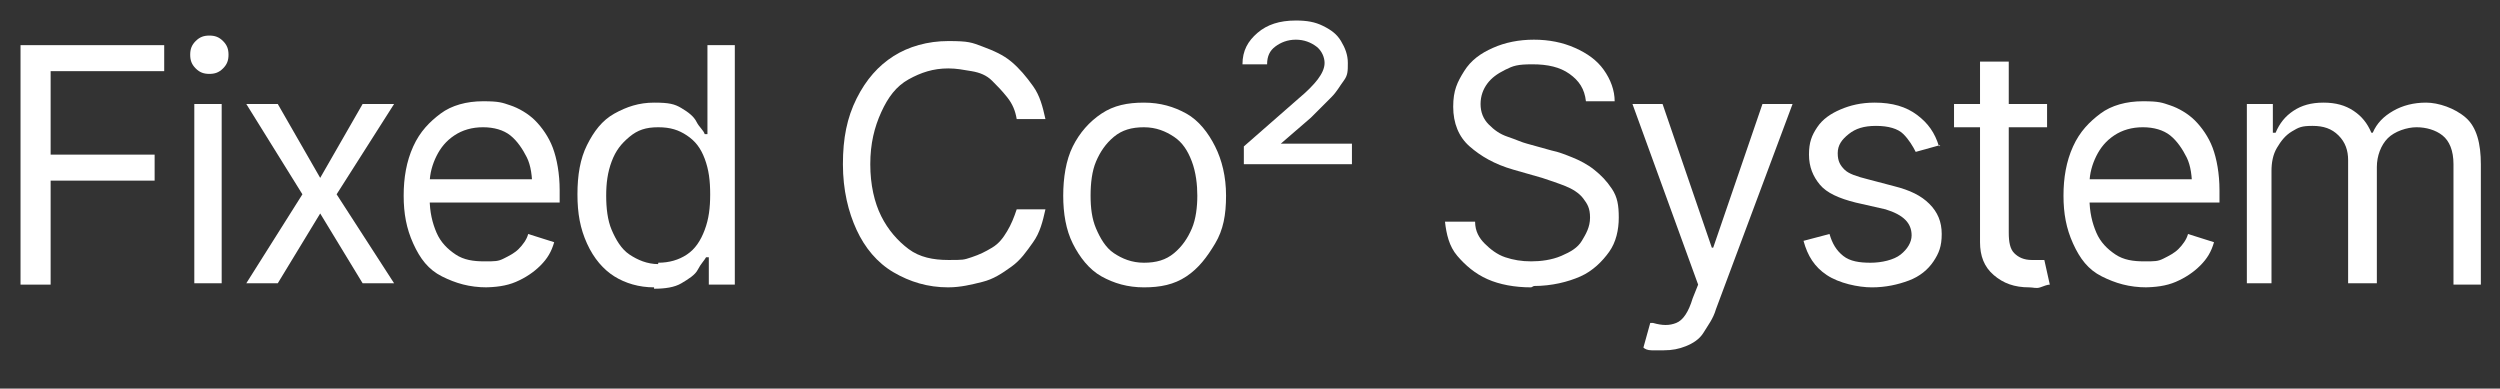 <?xml version="1.0" encoding="UTF-8"?>
<svg xmlns="http://www.w3.org/2000/svg" version="1.1" viewBox="0 0 182.7 28.4">
  <rect x="0" y="0" width="182.7" height="28.4" fill="#333333" stroke="none"/>
  <defs>
    <style>
      .cls-1 {
        fill: #fff;
      }
    </style>
  </defs>
  <!-- Generator: Adobe Illustrator 28.7.2, SVG Export Plug-In . SVG Version: 1.2.0 Build 154)  -->
  <g>
    <g id="Layer_1">
      <g>
        <path class="cls-1" d="M1.5,20.7V3.3h10.5v1.9H3.7v6.1h7.6v1.9H3.7v7.6H1.5Z"/>
        <path class="cls-1" d="M15.3,5.4c-.4,0-.7-.1-1-.4s-.4-.6-.4-1,.1-.7.4-1,.6-.4,1-.4.7.1,1,.4.4.6.4,1-.1.7-.4,1-.6.4-1,.4ZM14.2,20.7V7.6h2v13.1h-2Z"/>
        <path class="cls-1" d="M20.3,7.6l3.1,5.4,3.1-5.4h2.3l-4.2,6.6,4.2,6.5h-2.3l-3.1-5.1-3.1,5.1h-2.3l4.1-6.5-4.1-6.6h2.3Z"/>
        <path class="cls-1" d="M35.6,21c-1.3,0-2.3-.3-3.3-.8s-1.6-1.3-2.1-2.4-.7-2.2-.7-3.5.2-2.5.7-3.6,1.2-1.8,2-2.4,1.9-.9,3.1-.9,1.4.1,2,.3,1.3.6,1.8,1.1,1,1.2,1.3,2,.5,1.9.5,3.1v.9h-10.1v-1.7h9l-.9.7c0-.9-.1-1.7-.4-2.3s-.7-1.2-1.2-1.6-1.2-.6-2-.6-1.5.2-2.1.6-1,.9-1.3,1.5-.5,1.3-.5,2v1.1c0,1,.2,1.8.5,2.5s.8,1.2,1.4,1.6,1.3.5,2.1.5,1,0,1.4-.2.8-.4,1.1-.7.6-.7.7-1.1l1.9.6c-.2.7-.5,1.2-1,1.7s-1.1.9-1.8,1.2-1.5.4-2.4.4Z"/>
        <path class="cls-1" d="M47.8,21c-1.1,0-2.1-.3-2.9-.8s-1.5-1.3-2-2.4-.7-2.2-.7-3.6.2-2.6.7-3.6,1.1-1.8,2-2.3,1.8-.8,2.9-.8,1.5.1,2,.4.9.6,1.1,1,.5.6.6.9h.2V3.3h2v17.5h-1.9v-2h-.2c-.1.2-.4.5-.6.9s-.7.7-1.2,1-1.2.4-2,.4ZM48.1,19.2c.8,0,1.5-.2,2.1-.6s1-1,1.3-1.8.4-1.6.4-2.6-.1-1.8-.4-2.6-.7-1.3-1.3-1.7-1.2-.6-2.1-.6-1.5.2-2.1.7-1,1-1.3,1.8-.4,1.6-.4,2.5.1,1.8.4,2.5.7,1.4,1.3,1.8,1.3.7,2.1.7Z"/>
        <path class="cls-1" d="M69.3,21c-1.5,0-2.8-.4-4-1.1s-2.1-1.8-2.7-3.1-1-2.9-1-4.8.3-3.4,1-4.8,1.6-2.4,2.7-3.1,2.5-1.1,4-1.1,1.7.1,2.5.4,1.5.6,2.1,1.1,1.1,1.1,1.6,1.8.7,1.5.9,2.4h-2.1c-.1-.6-.3-1.1-.7-1.6s-.7-.8-1.1-1.2-.9-.6-1.5-.7-1.1-.2-1.7-.2c-1.1,0-2,.3-2.9.8s-1.5,1.3-2,2.4-.8,2.3-.8,3.8.3,2.8.8,3.8,1.2,1.8,2,2.4,1.8.8,2.9.8,1.1,0,1.7-.2,1-.4,1.5-.7.8-.7,1.1-1.2.5-1,.7-1.6h2.1c-.2.9-.4,1.7-.9,2.4s-.9,1.3-1.6,1.8-1.3.9-2.1,1.1-1.6.4-2.5.4Z"/>
        <path class="cls-1" d="M83.6,21c-1.2,0-2.2-.3-3.1-.8s-1.6-1.4-2.1-2.4-.7-2.2-.7-3.5.2-2.6.7-3.6,1.2-1.8,2.1-2.4,1.9-.8,3.1-.8,2.2.3,3.1.8,1.6,1.4,2.1,2.4.8,2.2.8,3.6-.2,2.5-.8,3.5-1.2,1.8-2.1,2.4-1.9.8-3.1.8ZM83.6,19.2c.9,0,1.6-.2,2.2-.7s1-1.1,1.3-1.8.4-1.6.4-2.4-.1-1.7-.4-2.5-.7-1.4-1.3-1.8-1.3-.7-2.2-.7-1.6.2-2.2.7-1,1.1-1.3,1.8-.4,1.6-.4,2.5.1,1.7.4,2.4.7,1.4,1.3,1.8,1.3.7,2.2.7Z"/>
        <path class="cls-1" d="M90.9,12v-1.3l4-3.5c.6-.5,1.1-1,1.4-1.4s.5-.8.5-1.2-.2-.9-.6-1.2-.9-.5-1.5-.5-1.1.2-1.5.5-.6.7-.6,1.3h-1.8c0-1,.4-1.7,1.1-2.3s1.6-.9,2.8-.9c.8,0,1.4.1,2,.4s1,.6,1.3,1.1.5,1,.5,1.6,0,.9-.3,1.3-.5.8-.9,1.2-.9.9-1.5,1.5l-2.2,1.9h0c0,0,5.2,0,5.2,0v1.5h-7.9Z"/>
        <path class="cls-1" d="M111.9,21c-1.2,0-2.3-.2-3.2-.6s-1.6-1-2.2-1.7-.8-1.6-.9-2.5h2.2c0,.7.3,1.2.7,1.6s.9.8,1.5,1,1.2.3,1.9.3,1.5-.1,2.2-.4,1.2-.6,1.5-1.1.6-1,.6-1.7-.2-1-.5-1.4-.8-.7-1.3-.9-1.1-.4-1.7-.6l-2.1-.6c-1.4-.4-2.4-1-3.2-1.7s-1.2-1.7-1.2-2.9.3-1.8.8-2.6,1.2-1.3,2.1-1.7,1.9-.6,3-.6,2.1.2,3,.6,1.6.9,2.1,1.6.8,1.5.8,2.3h-2.1c-.1-.9-.5-1.5-1.2-2s-1.6-.7-2.7-.7-1.4.1-2,.4-1,.6-1.3,1-.5.9-.5,1.5.2,1.1.6,1.5.8.7,1.4.9,1,.4,1.4.5l1.8.5c.5.1,1,.3,1.5.5s1.1.5,1.6.9.9.8,1.3,1.4.5,1.2.5,2.1-.2,1.8-.7,2.5-1.2,1.4-2.1,1.8-2.1.7-3.4.7Z"/>
        <path class="cls-1" d="M121.6,25.6c-.3,0-.6,0-.9,0s-.5-.1-.6-.2l.5-1.8h.2c.7.2,1.2.2,1.7,0s.9-.8,1.2-1.8l.4-1-4.8-13.2h2.2l3.6,10.5h.1l3.6-10.5h2.2l-5.6,15c-.2.7-.6,1.2-.9,1.7s-.8.8-1.3,1-1,.3-1.6.3Z"/>
        <path class="cls-1" d="M141.8,10.6l-1.8.5c-.2-.4-.5-.9-.9-1.3s-1.1-.6-2-.6-1.5.2-2,.6-.8.8-.8,1.4.2.9.5,1.2.9.5,1.7.7l1.9.5c1.2.3,2,.7,2.6,1.3s.9,1.3.9,2.2-.2,1.4-.6,2-1,1.1-1.8,1.4-1.7.5-2.7.5-2.4-.3-3.3-.9-1.4-1.4-1.7-2.5l1.9-.5c.2.7.5,1.2,1,1.6s1.2.5,2,.5,1.7-.2,2.2-.6.8-.9.8-1.4c0-.9-.6-1.5-1.9-1.9l-2.2-.5c-1.2-.3-2.1-.7-2.6-1.3s-.8-1.3-.8-2.2.2-1.4.6-2,1-1,1.7-1.3,1.5-.5,2.5-.5c1.3,0,2.3.3,3.1.9s1.3,1.3,1.6,2.3Z"/>
        <path class="cls-1" d="M149.6,7.6v1.7h-6.8v-1.7h6.8ZM144.8,4.5h2v12.5c0,.7.1,1.2.4,1.5s.7.5,1.3.5.3,0,.4,0,.3,0,.5,0l.4,1.8c-.2,0-.4.1-.7.2s-.5,0-.8,0c-1.1,0-1.9-.3-2.6-.9s-1-1.4-1-2.4V4.5Z"/>
        <path class="cls-1" d="M156.9,21c-1.3,0-2.3-.3-3.3-.8s-1.6-1.3-2.1-2.4-.7-2.2-.7-3.5.2-2.5.7-3.6,1.2-1.8,2-2.4,1.9-.9,3.1-.9,1.4.1,2,.3,1.3.6,1.8,1.1,1,1.2,1.3,2,.5,1.9.5,3.1v.9h-10.1v-1.7h9l-.9.7c0-.9-.1-1.7-.4-2.3s-.7-1.2-1.2-1.6-1.2-.6-2-.6-1.5.2-2.1.6-1,.9-1.3,1.5-.5,1.3-.5,2v1.1c0,1,.2,1.8.5,2.5s.8,1.2,1.4,1.6,1.3.5,2.1.5,1,0,1.4-.2.8-.4,1.1-.7.6-.7.7-1.1l1.9.6c-.2.7-.5,1.2-1,1.7s-1.1.9-1.8,1.2-1.5.4-2.4.4Z"/>
        <path class="cls-1" d="M164.2,20.7V7.6h1.9v2.1h.2c.3-.7.7-1.2,1.3-1.6s1.3-.6,2.2-.6,1.6.2,2.2.6,1,.9,1.3,1.6h.1c.3-.7.8-1.2,1.5-1.6s1.5-.6,2.4-.6,2.1.4,2.9,1.1,1.1,1.9,1.1,3.4v8.8h-2v-8.8c0-1-.3-1.7-.8-2.1s-1.2-.6-1.9-.6-1.6.3-2.1.8-.8,1.3-.8,2.1v8.5h-2.1v-9c0-.7-.2-1.3-.7-1.8s-1.1-.7-1.9-.7-1,.1-1.5.4-.8.7-1.1,1.2-.4,1.1-.4,1.7v8.2h-2Z"/>
      </g>
    </g>
  </g>
</svg>